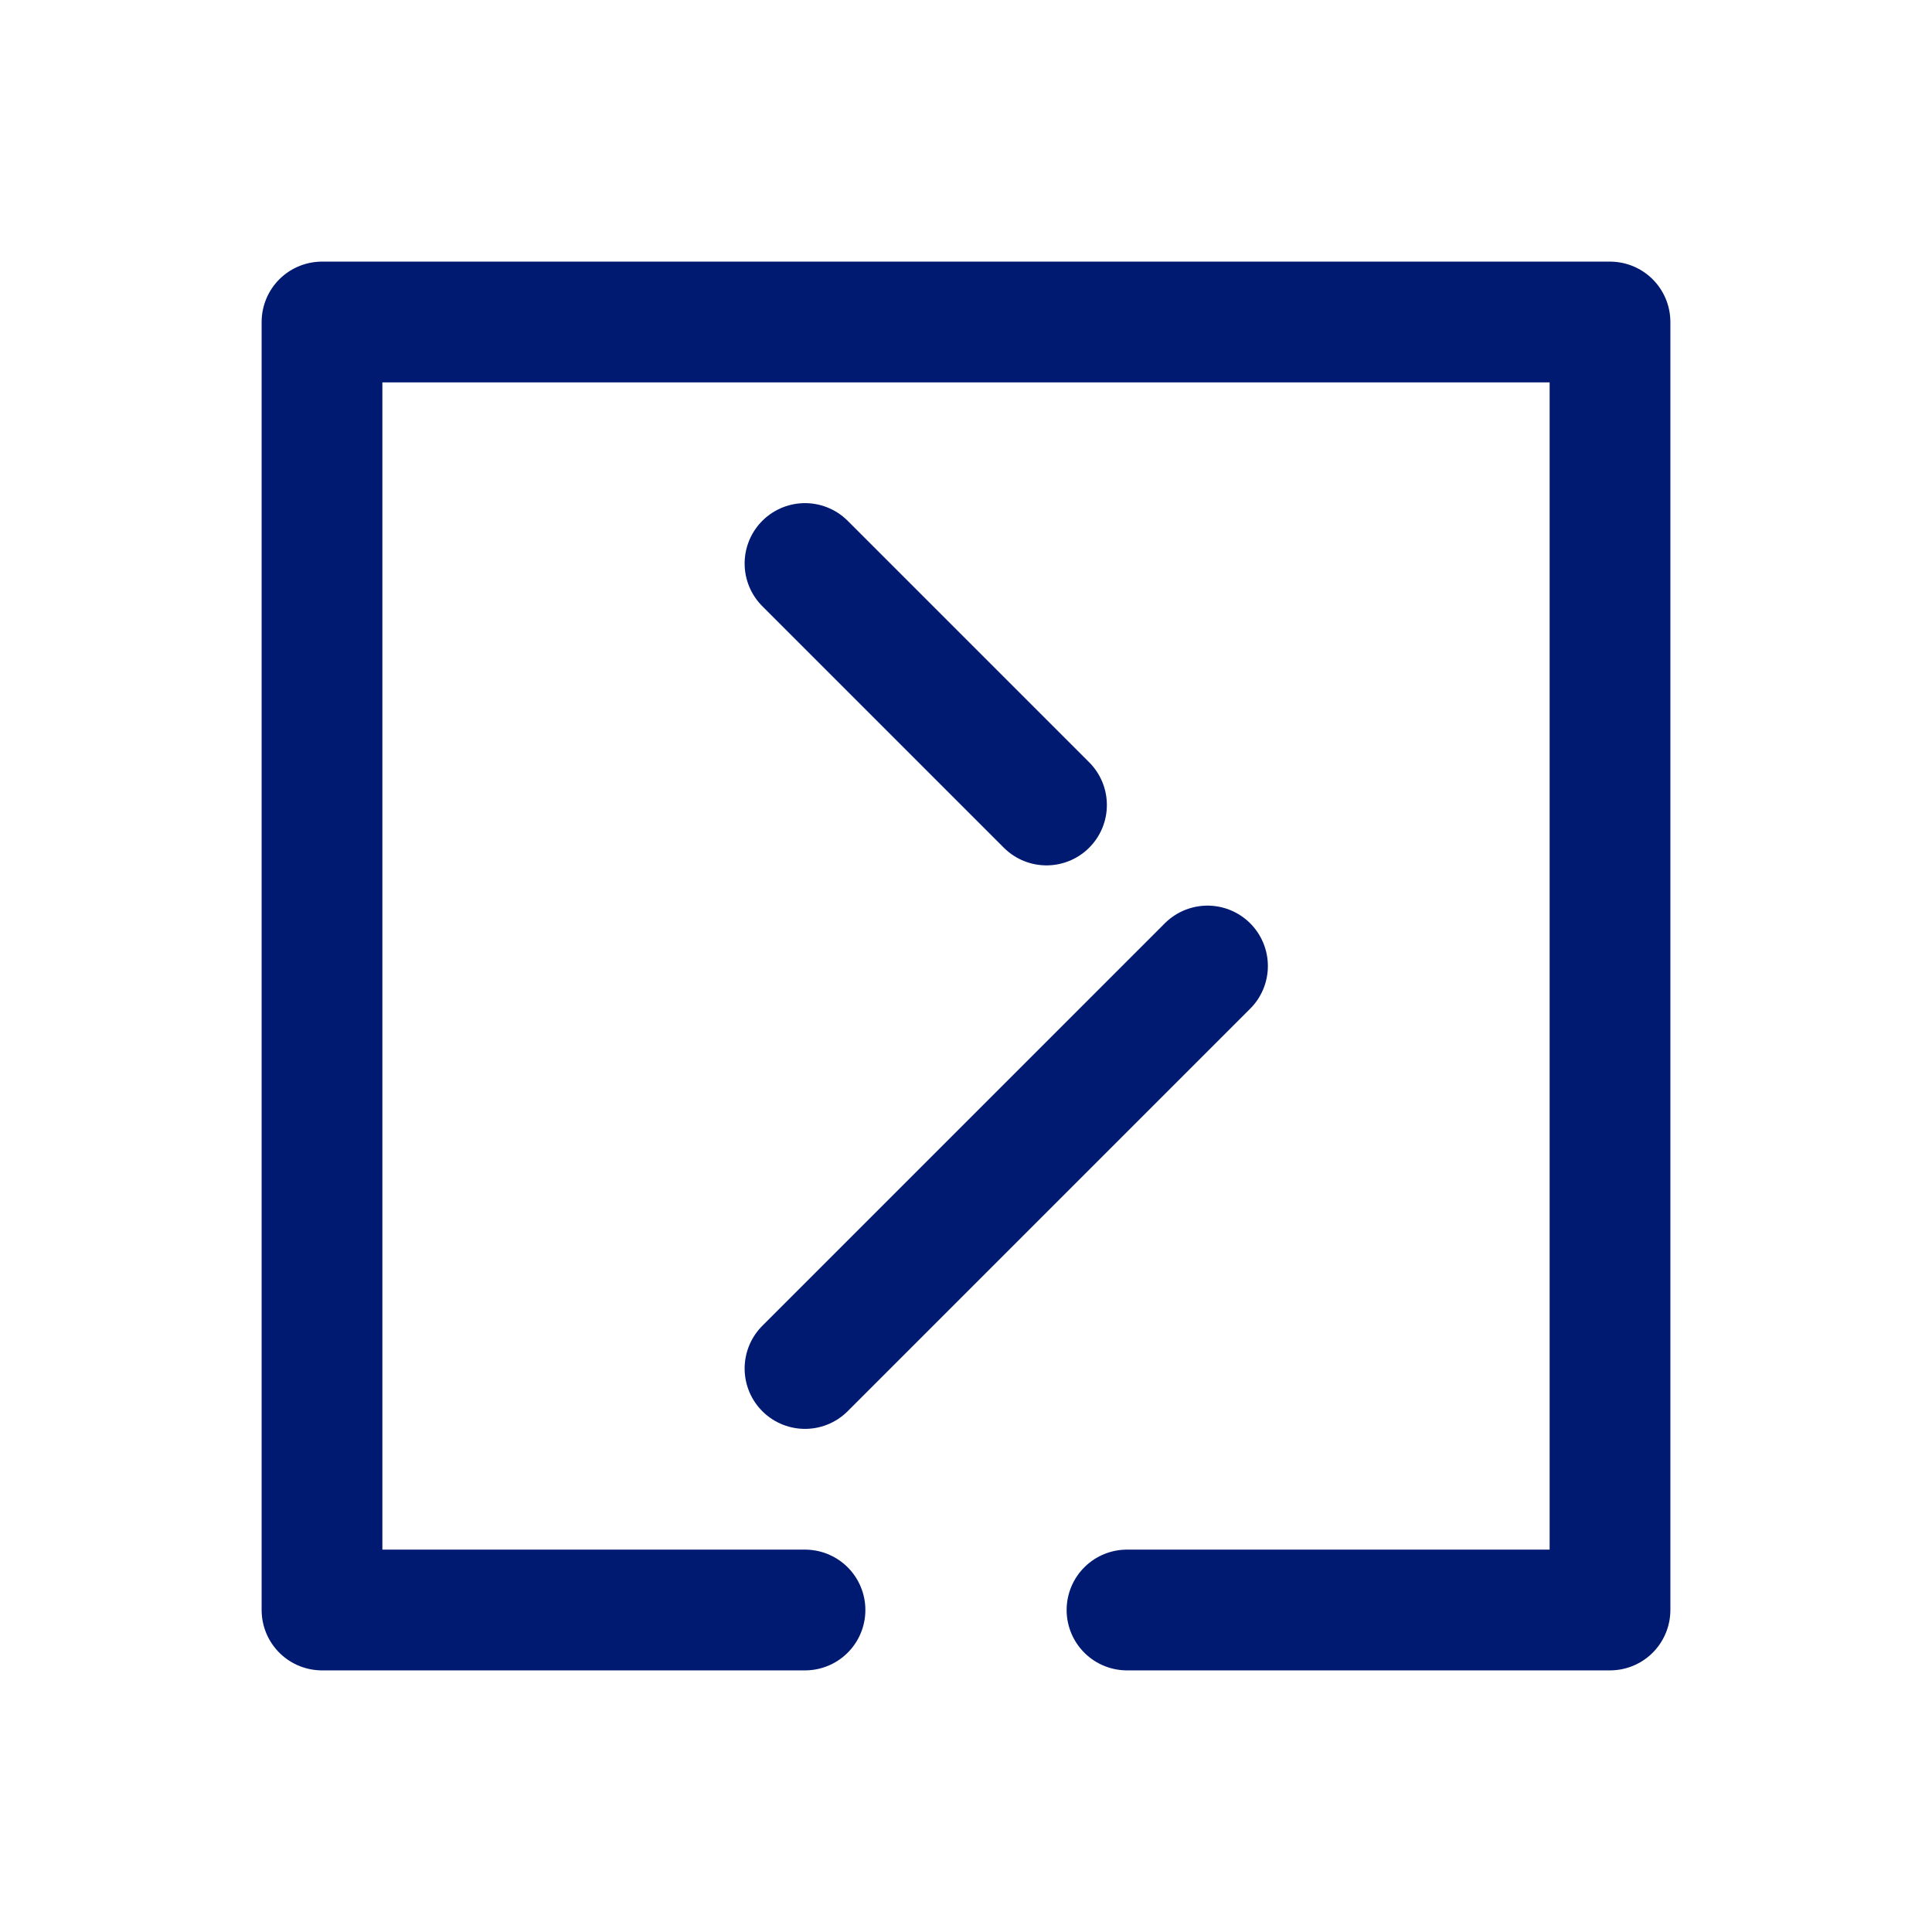 <?xml version="1.0" encoding="utf-8"?><!-- Скачано с сайта svg4.ru / Downloaded from svg4.ru -->
<svg width="800px" height="800px" viewBox="0 0 24 24" fill="none" xmlns="http://www.w3.org/2000/svg">
<path d="M10 17L15 12M10 7L13 10M10 20H4V4H20V20H14" stroke="#001A72" stroke-width="1.5" stroke-linecap="round" stroke-linejoin="round"/>
</svg>